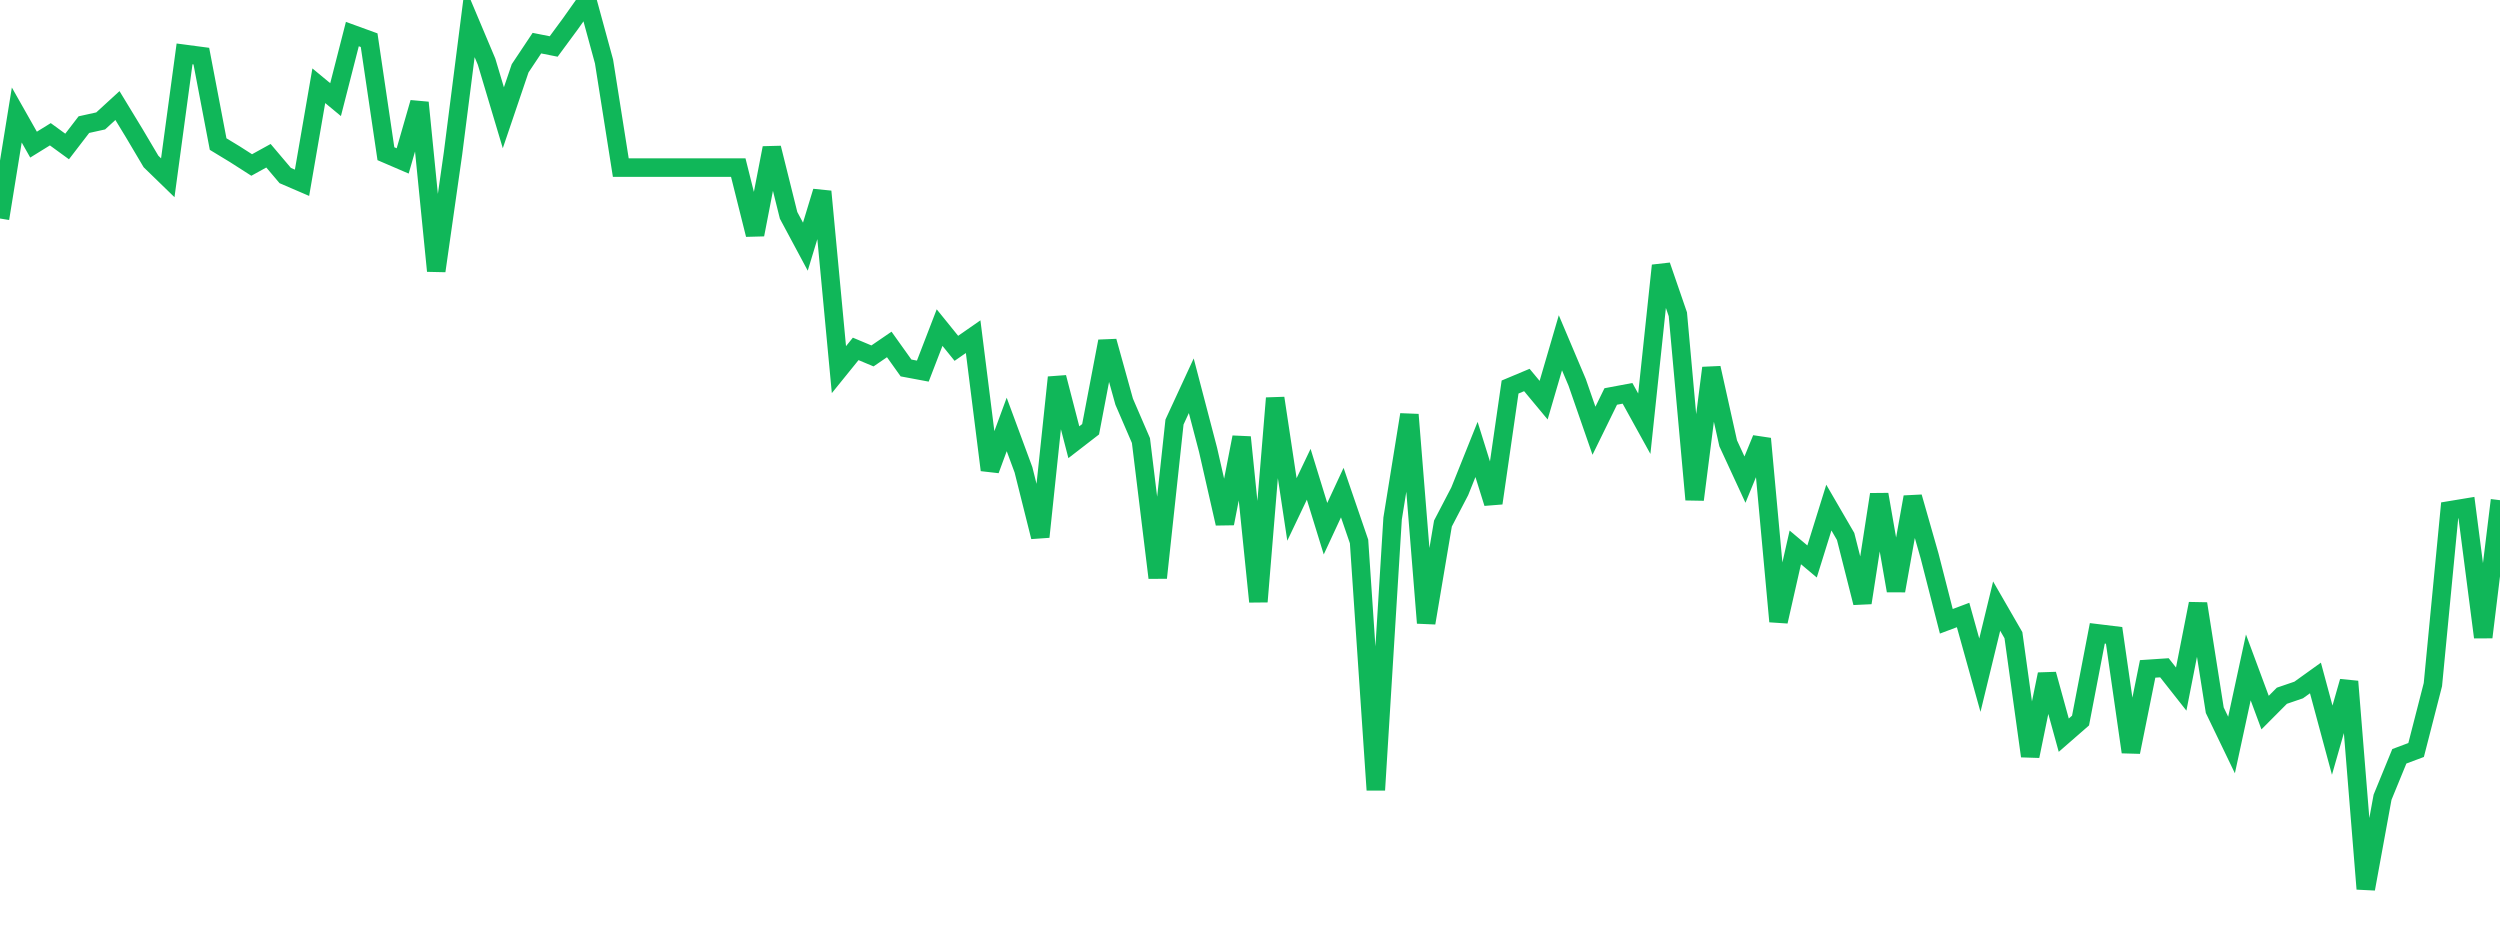 <?xml version="1.0" standalone="no"?>
<!DOCTYPE svg PUBLIC "-//W3C//DTD SVG 1.1//EN" "http://www.w3.org/Graphics/SVG/1.1/DTD/svg11.dtd">
<svg width="135" height="50" viewBox="0 0 135 50" preserveAspectRatio="none" class="sparkline" xmlns="http://www.w3.org/2000/svg"
xmlns:xlink="http://www.w3.org/1999/xlink"><path  class="sparkline--line" d="M 0 11.8 L 0 11.8 L 0.906 6.21 L 1.812 7.81 L 2.718 7.25 L 3.624 7.91 L 4.53 6.73 L 5.436 6.53 L 6.342 5.7 L 7.248 7.19 L 8.154 8.72 L 9.06 9.6 L 9.966 2.91 L 10.872 3.03 L 11.779 7.78 L 12.685 8.33 L 13.591 8.91 L 14.497 8.41 L 15.403 9.48 L 16.309 9.87 L 17.215 4.63 L 18.121 5.38 L 19.027 1.84 L 19.933 2.17 L 20.839 8.3 L 21.745 8.69 L 22.651 5.54 L 23.557 14.63 L 24.463 8.28 L 25.369 1.18 L 26.275 3.33 L 27.181 6.36 L 28.087 3.69 L 28.993 2.33 L 29.899 2.51 L 30.805 1.28 L 31.711 0 L 32.617 3.32 L 33.523 9.05 L 34.43 9.05 L 35.336 9.05 L 36.242 9.05 L 37.148 9.05 L 38.054 9.05 L 38.96 9.05 L 39.866 9.05 L 40.772 12.67 L 41.678 7.99 L 42.584 11.63 L 43.49 13.32 L 44.396 10.34 L 45.302 19.96 L 46.208 18.84 L 47.114 19.22 L 48.02 18.6 L 48.926 19.87 L 49.832 20.04 L 50.738 17.69 L 51.644 18.81 L 52.55 18.18 L 53.456 25.38 L 54.362 22.92 L 55.268 25.37 L 56.174 28.99 L 57.081 20.38 L 57.987 23.88 L 58.893 23.18 L 59.799 18.43 L 60.705 21.69 L 61.611 23.79 L 62.517 31.2 L 63.423 22.79 L 64.329 20.83 L 65.235 24.29 L 66.141 28.27 L 67.047 23.61 L 67.953 32.49 L 68.859 21.5 L 69.765 27.51 L 70.671 25.61 L 71.577 28.55 L 72.483 26.6 L 73.389 29.24 L 74.295 42.66 L 75.201 28 L 76.107 22.39 L 77.013 33.64 L 77.919 28.27 L 78.826 26.53 L 79.732 24.27 L 80.638 27.17 L 81.544 20.9 L 82.45 20.52 L 83.356 21.61 L 84.262 18.51 L 85.168 20.65 L 86.074 23.26 L 86.98 21.41 L 87.886 21.24 L 88.792 22.88 L 89.698 14.34 L 90.604 16.97 L 91.51 26.98 L 92.416 19.87 L 93.322 23.94 L 94.228 25.9 L 95.134 23.69 L 96.04 33.56 L 96.946 29.56 L 97.852 30.32 L 98.758 27.41 L 99.664 28.97 L 100.57 32.55 L 101.477 26.7 L 102.383 31.9 L 103.289 26.84 L 104.195 30.01 L 105.101 33.55 L 106.007 33.21 L 106.913 36.46 L 107.819 32.73 L 108.725 34.3 L 109.631 40.83 L 110.537 36.41 L 111.443 39.7 L 112.349 38.91 L 113.255 34.2 L 114.161 34.31 L 115.067 40.61 L 115.973 36.12 L 116.879 36.06 L 117.785 37.21 L 118.691 32.6 L 119.597 38.35 L 120.503 40.23 L 121.409 36.04 L 122.315 38.48 L 123.221 37.57 L 124.128 37.26 L 125.034 36.61 L 125.94 39.97 L 126.846 36.8 L 127.752 48 L 128.658 43.05 L 129.564 40.84 L 130.47 40.5 L 131.376 36.97 L 132.282 27.56 L 133.188 27.41 L 134.094 34.41 L 135 27.01" fill="none" stroke-width="1" stroke="#10b759"></path></svg>